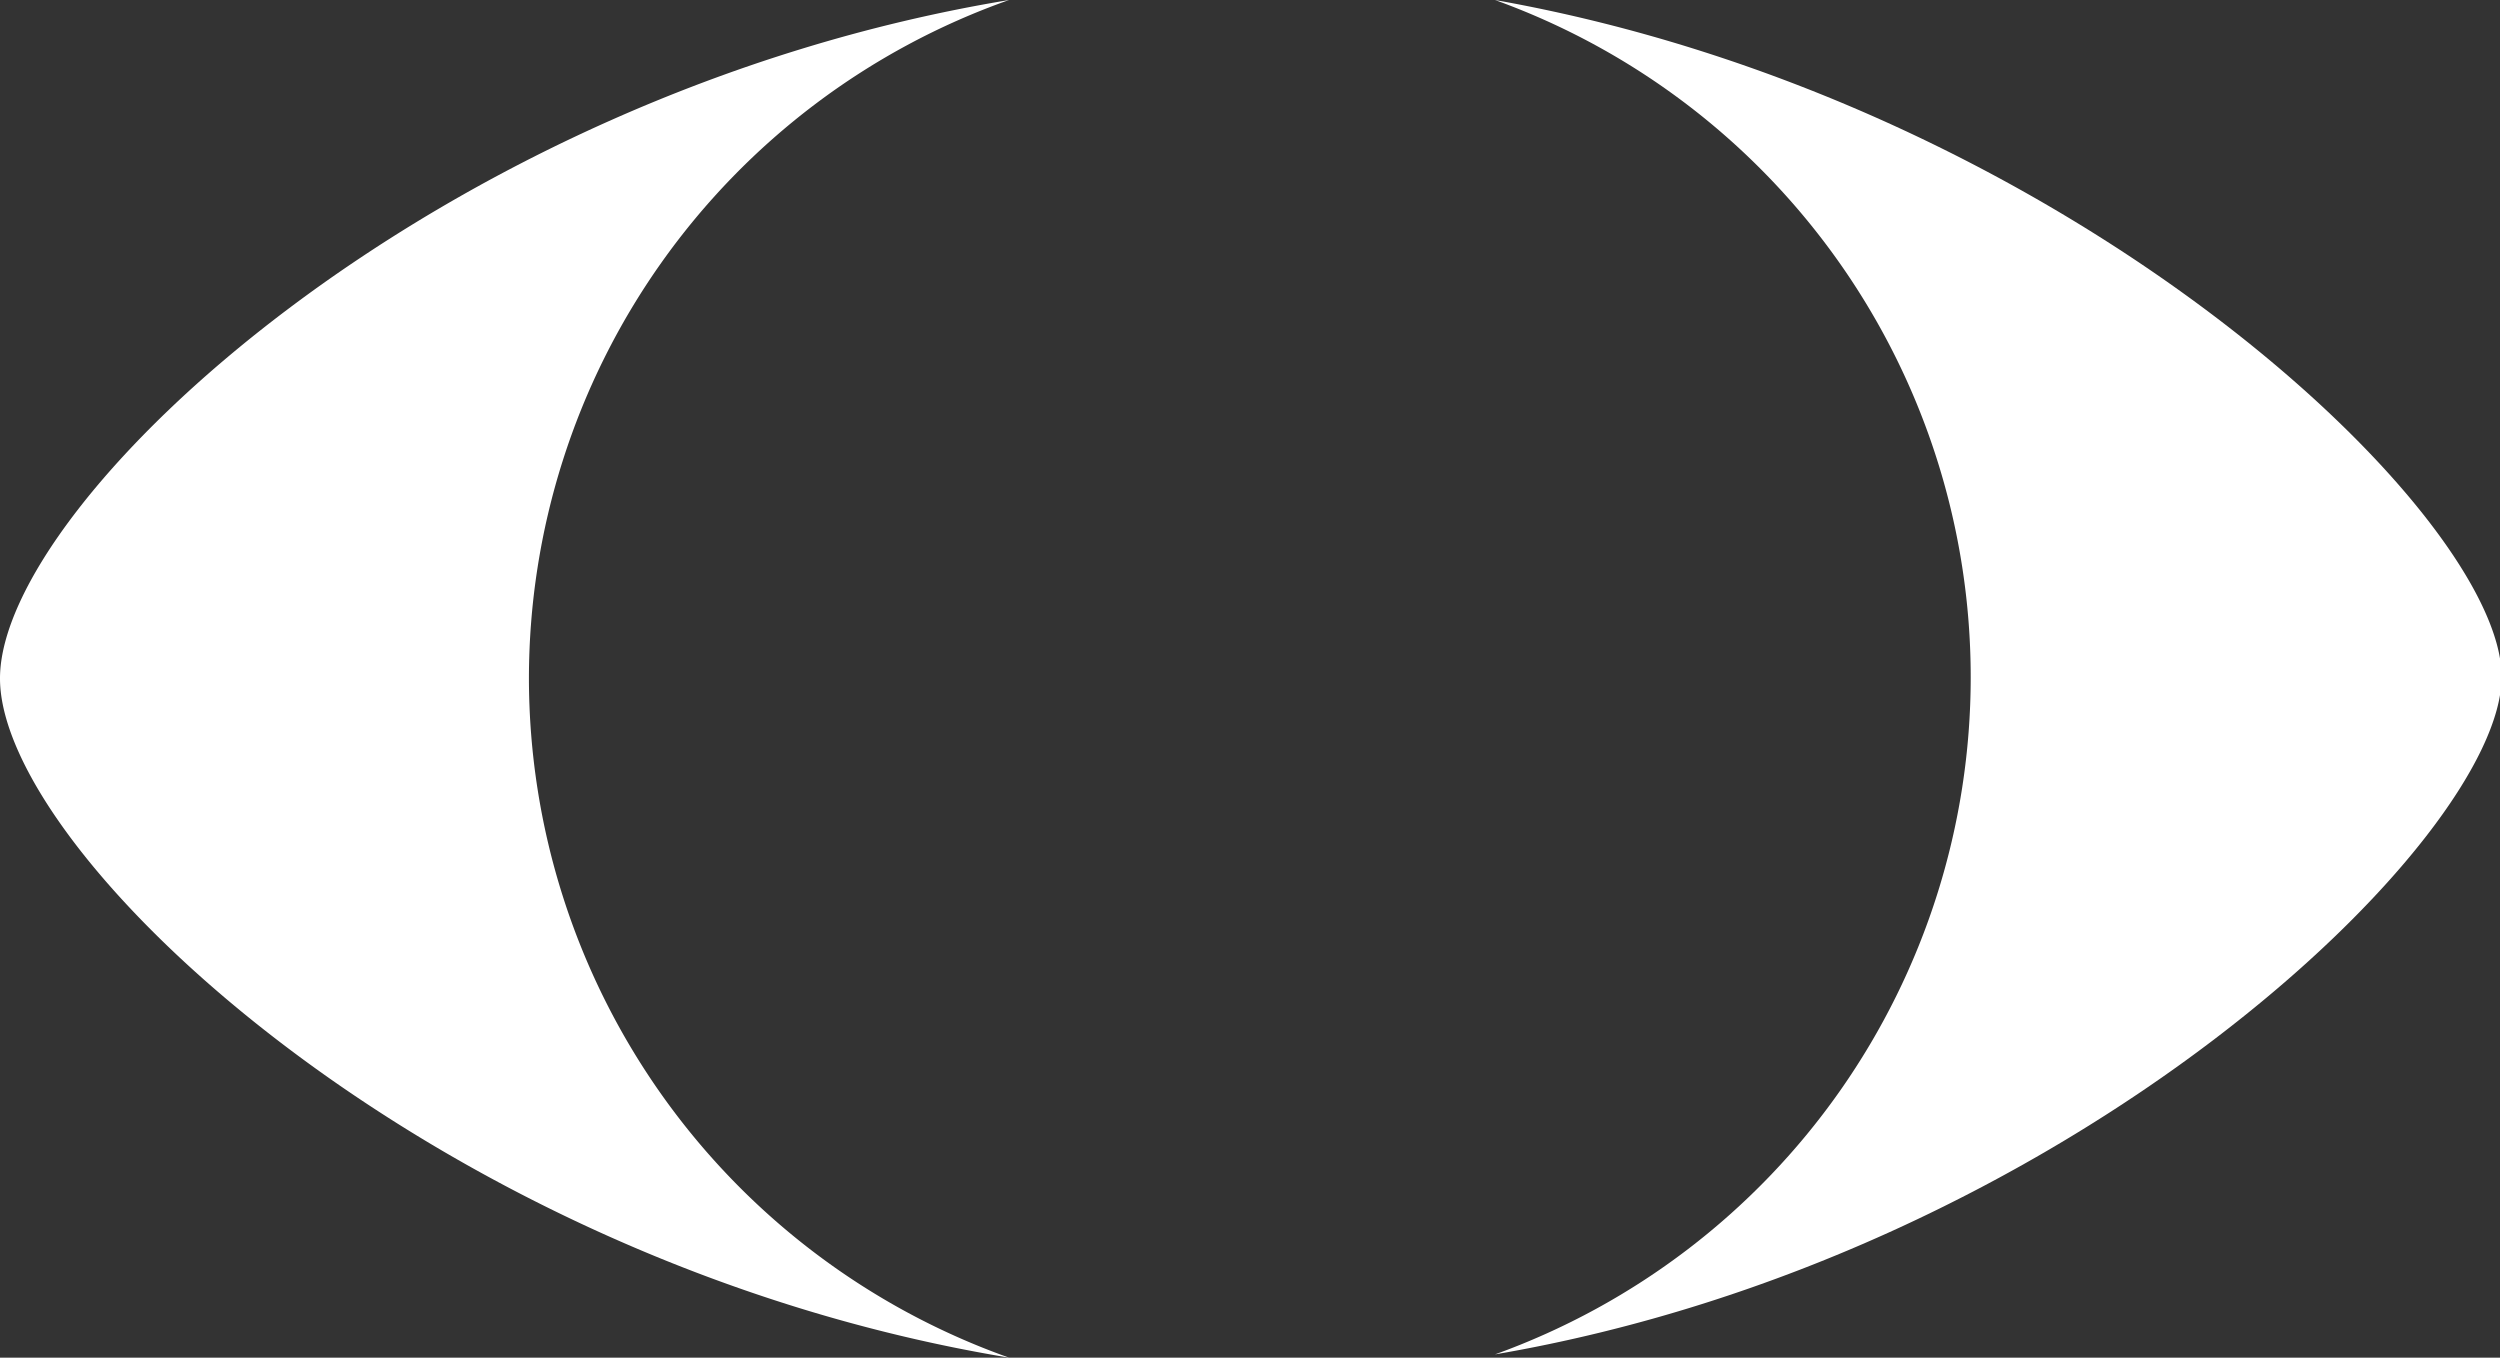 <svg xmlns="http://www.w3.org/2000/svg" viewBox="0 0 30.77 16.71"><rect x="0" y="0" width="30.77" height="16.71" fill="#333333" stroke="none"/><defs><style>.cls-1{fill:#fff;}</style></defs><g id="レイヤー_2" data-name="レイヤー 2"><g id="content"><path class="cls-1" d="M6.51,8.35A8.86,8.86,0,0,1,12.42,0C5.34,1.17,0,6.17,0,8.35s5.34,7.19,12.42,8.36A8.88,8.88,0,0,1,6.51,8.35Z"/><path class="cls-1" d="M18.4,0a8.86,8.86,0,0,1,0,16.67c7.06-1.21,12.39-6.33,12.39-8.34S25.45,1.25,18.4,0Z"/></g></g></svg>